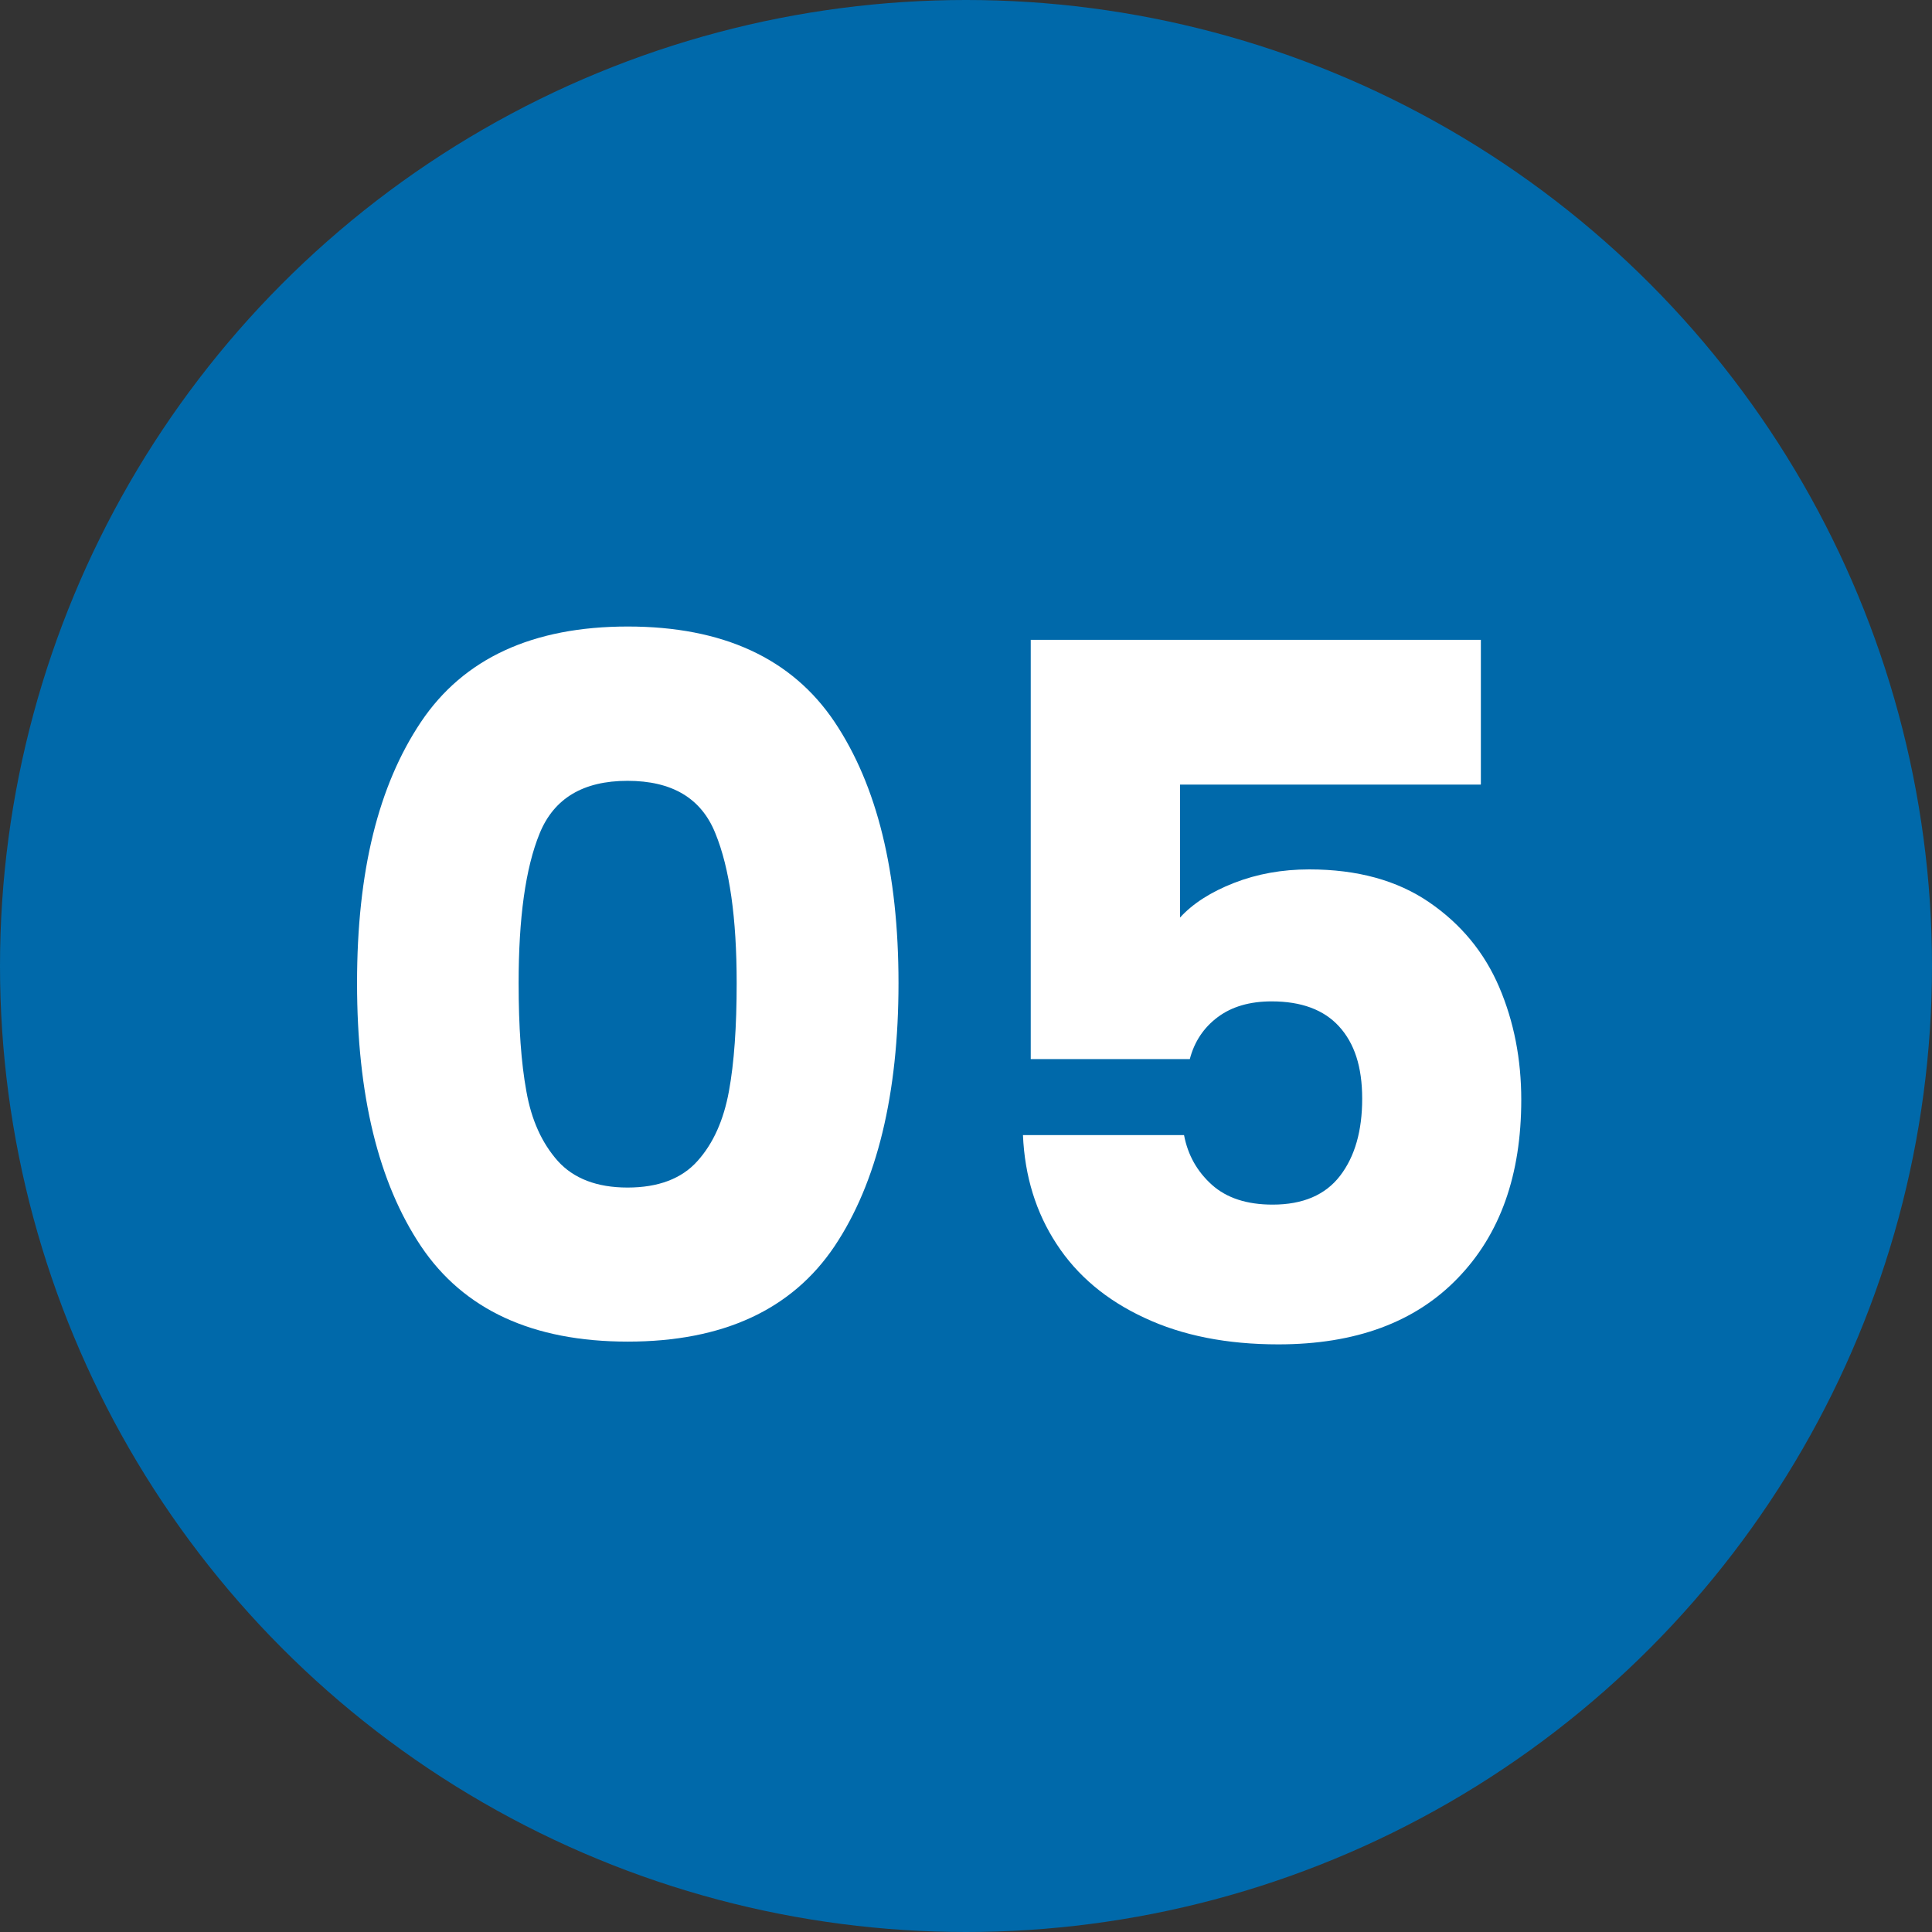 <?xml version="1.0" encoding="UTF-8"?><svg id="Layer_2" xmlns="http://www.w3.org/2000/svg" viewBox="0 0 77 77"><rect x="0" y="0" width="77" height="77" fill="#333333" stroke="none"/><defs><style>.cls-1{fill:#0069aa;}.cls-2{fill:#fff;}</style></defs><g id="Layer_1-2"><circle class="cls-1" cx="38.5" cy="38.5" r="38.5"/><g><path class="cls-2" d="M16.78,28.77c1.7-2.53,4.45-3.8,8.24-3.8s6.54,1.27,8.24,3.8c1.7,2.54,2.55,6,2.55,10.41s-.85,7.95-2.55,10.49c-1.7,2.53-4.45,3.8-8.24,3.8s-6.54-1.27-8.24-3.8c-1.7-2.54-2.55-6.03-2.55-10.49s.85-7.87,2.55-10.41Zm11.73,4.44c-.56-1.4-1.73-2.09-3.5-2.09s-2.93,.7-3.5,2.09-.84,3.39-.84,5.97c0,1.74,.1,3.18,.31,4.32,.2,1.14,.62,2.06,1.25,2.77,.63,.7,1.56,1.06,2.78,1.06s2.16-.35,2.79-1.06c.63-.7,1.04-1.63,1.25-2.77,.21-1.14,.31-2.58,.31-4.32,0-2.59-.28-4.58-.85-5.97Z"/><path class="cls-2" d="M59.01,31.27h-11.98v5.3c.51-.56,1.23-1.02,2.15-1.38,.92-.36,1.92-.54,3-.54,1.92,0,3.51,.44,4.78,1.31,1.27,.87,2.2,2,2.79,3.38,.59,1.38,.88,2.88,.88,4.49,0,3-.84,5.37-2.54,7.12-1.69,1.75-4.07,2.63-7.14,2.63-2.05,0-3.83-.35-5.34-1.06-1.51-.7-2.68-1.68-3.5-2.94-.82-1.25-1.27-2.7-1.34-4.34h6.42c.15,.79,.52,1.45,1.11,1.98s1.4,.79,2.42,.79c1.2,0,2.1-.38,2.69-1.15,.59-.77,.88-1.79,.88-3.07s-.31-2.21-.92-2.88c-.61-.67-1.51-1-2.69-1-.87,0-1.59,.21-2.15,.63-.56,.42-.93,.98-1.11,1.67h-6.34V25.5h17.94v5.76Z"/></g></g></svg>